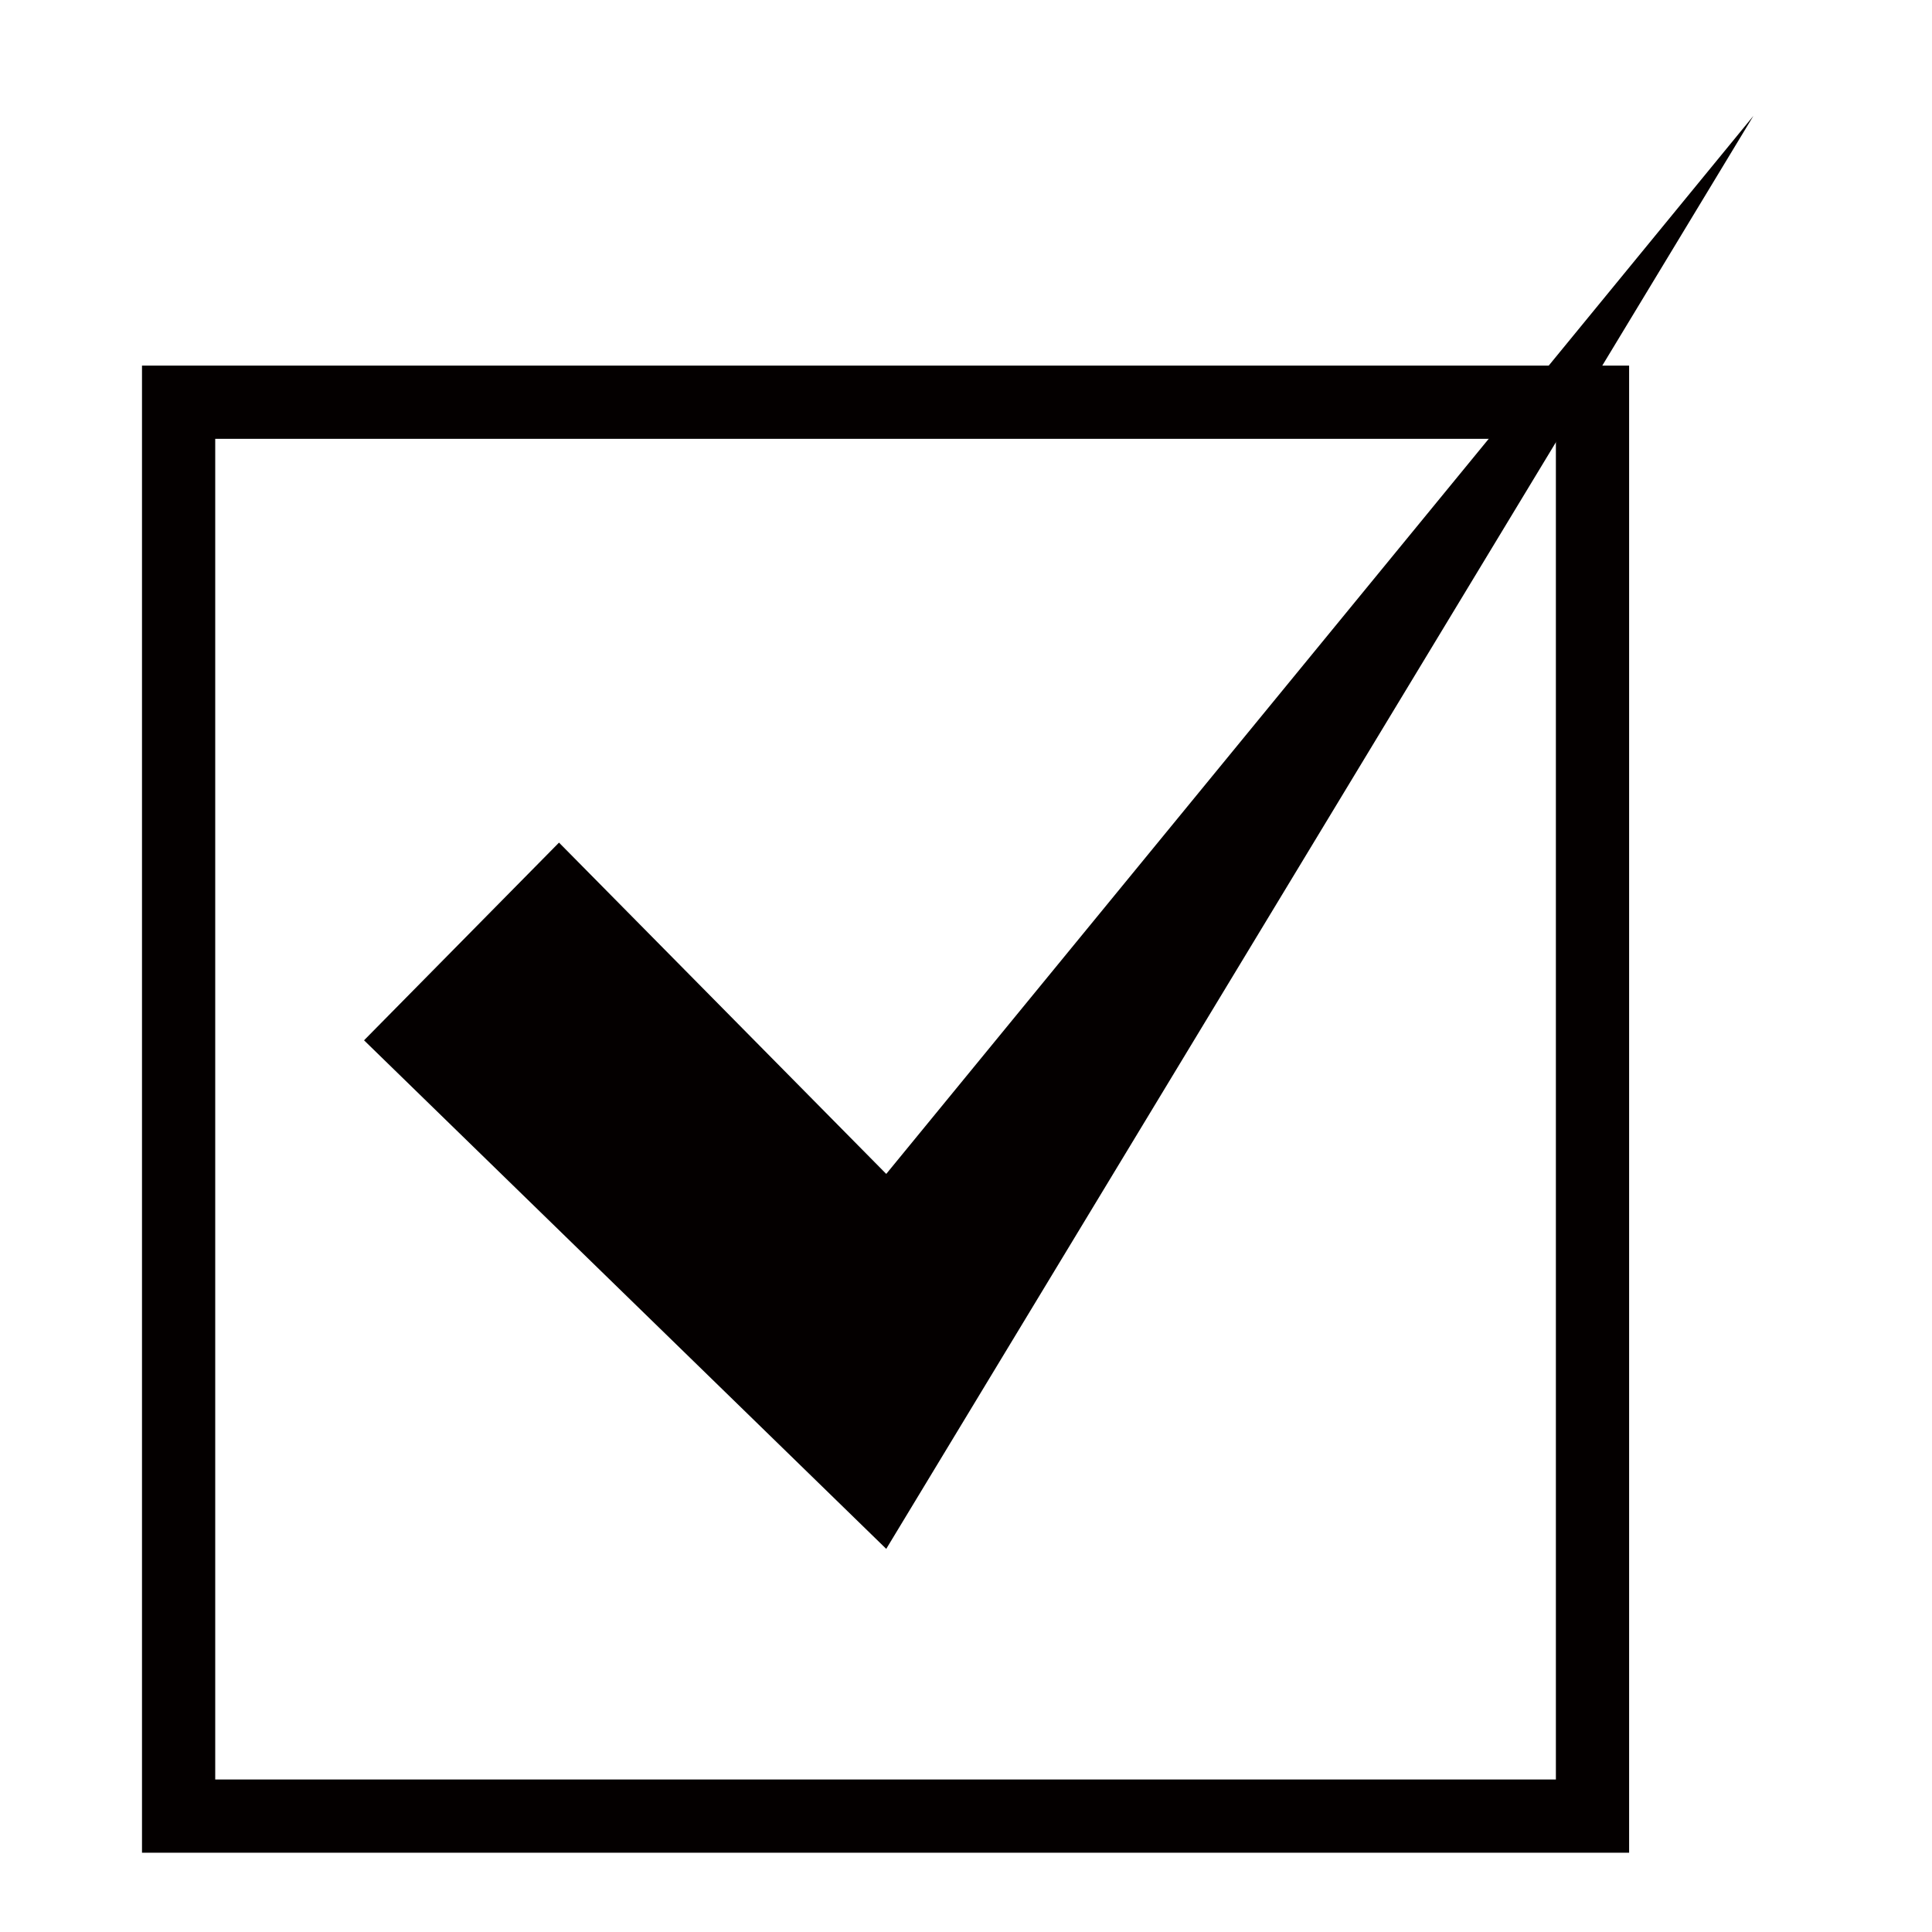 <?xml version="1.0" encoding="utf-8"?>
<!-- Generator: Adobe Illustrator 19.2.1, SVG Export Plug-In . SVG Version: 6.00 Build 0)  -->
<svg version="1.1" id="レイヤー_1" xmlns="http://www.w3.org/2000/svg" xmlns:xlink="http://www.w3.org/1999/xlink" x="0px"
	 y="0px" viewBox="0 0 141.7 141.7" style="enable-background:new 0 0 141.7 141.7;" xml:space="preserve">
<style type="text/css">
	.st0{fill:none;}
	.st1{fill:none;stroke:#040000;stroke-width:5.371;stroke-miterlimit:10;}
	.st2{fill:#040000;}
</style>
<rect x="8.5" y="8.5" class="st0" width="124.7" height="124.7"/>
<g>
	<rect x="13.1" y="29.5" class="st1" width="103.7" height="103.7"/>
	<polygon class="st2" points="26.7,76.3 41,61.8 65,86.1 128.6,8.5 65,113.6 	"/>
</g>
</svg>
